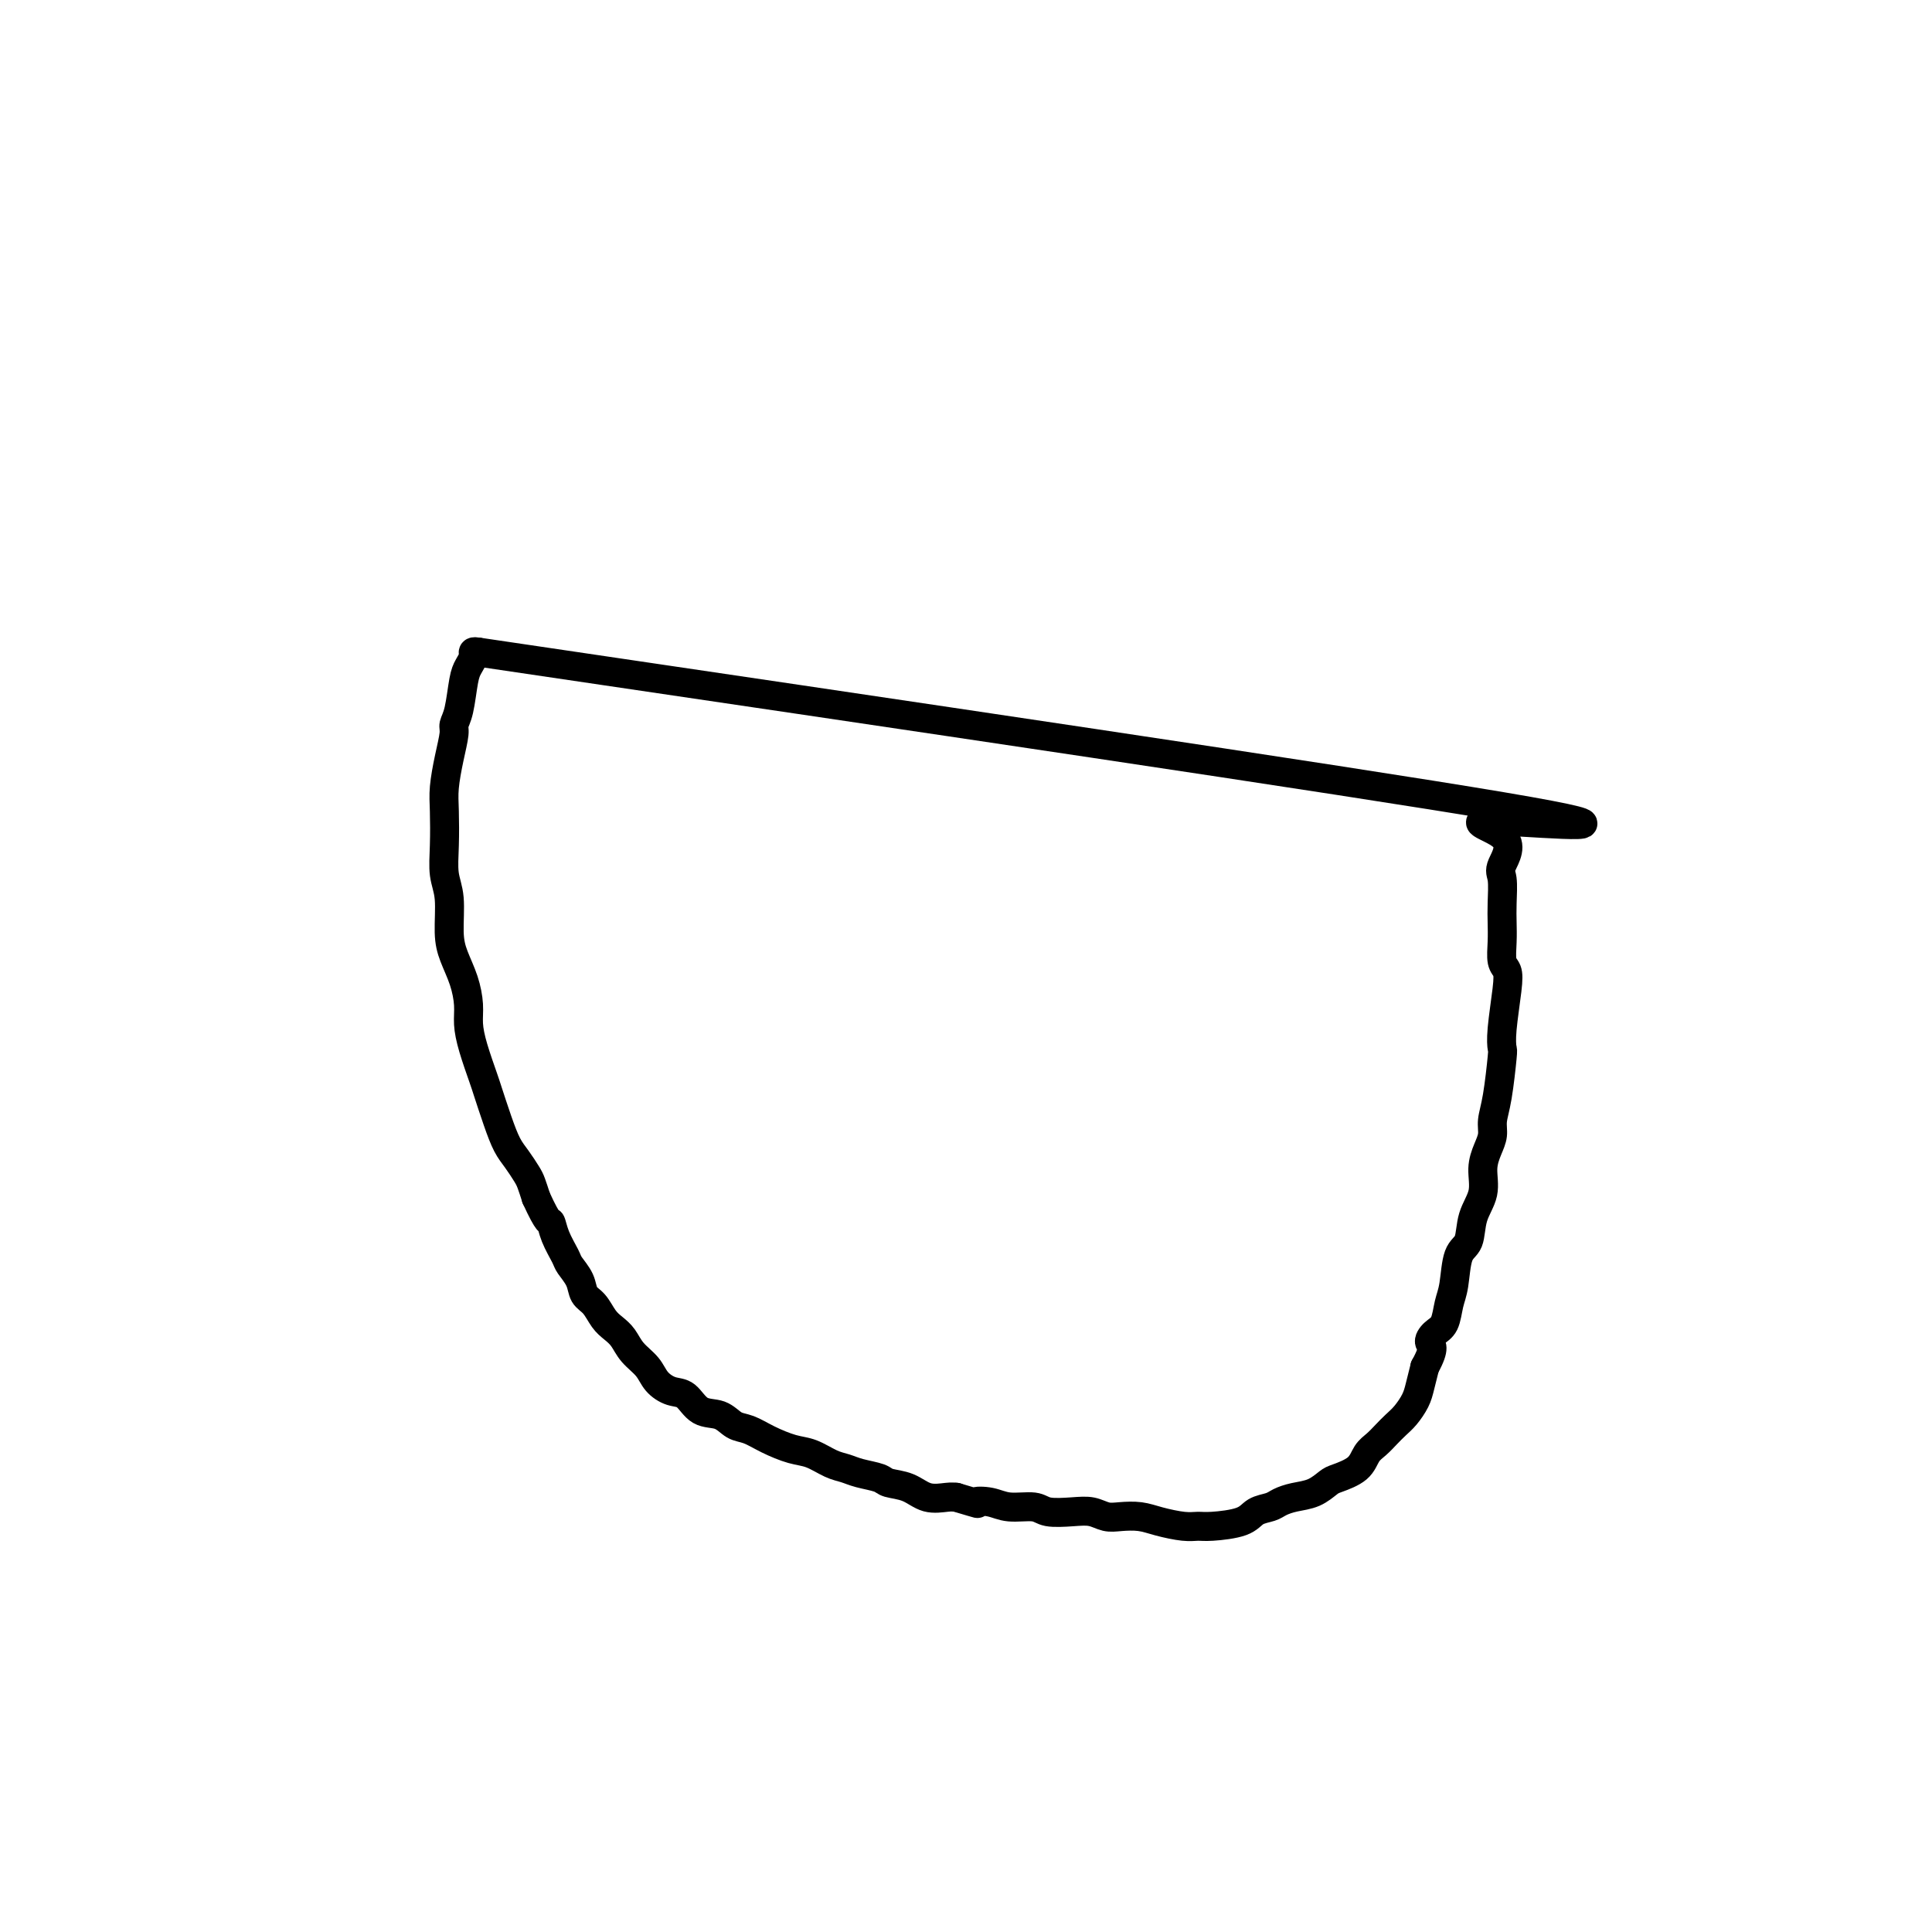 <svg viewBox='0 0 400 400' version='1.1' xmlns='http://www.w3.org/2000/svg' xmlns:xlink='http://www.w3.org/1999/xlink'><g fill='none' stroke='#000000' stroke-width='6' stroke-linecap='round' stroke-linejoin='round'><path d='M99,135c-0.446,-0.065 -0.893,-0.131 -1,0c-0.107,0.131 0.125,0.458 0,1c-0.125,0.542 -0.607,1.298 -1,2c-0.393,0.702 -0.696,1.351 -1,3c-0.304,1.649 -0.607,4.300 -1,6c-0.393,1.700 -0.876,2.451 -1,3c-0.124,0.549 0.111,0.897 0,2c-0.111,1.103 -0.567,2.962 -1,5c-0.433,2.038 -0.844,4.254 -1,6c-0.156,1.746 -0.056,3.022 0,5c0.056,1.978 0.070,4.656 0,7c-0.070,2.344 -0.222,4.352 0,6c0.222,1.648 0.820,2.937 1,5c0.180,2.063 -0.057,4.900 0,7c0.057,2.100 0.410,3.462 1,5c0.590,1.538 1.419,3.252 2,5c0.581,1.748 0.914,3.529 1,5c0.086,1.471 -0.076,2.633 0,4c0.076,1.367 0.391,2.939 1,5c0.609,2.061 1.514,4.610 2,6c0.486,1.390 0.554,1.622 1,3c0.446,1.378 1.271,3.901 2,6c0.729,2.099 1.361,3.772 2,5c0.639,1.228 1.285,2.009 2,3c0.715,0.991 1.500,2.190 2,3c0.500,0.810 0.714,1.231 1,2c0.286,0.769 0.643,1.884 1,3'/><path d='M111,248c2.660,5.805 2.811,4.818 3,5c0.189,0.182 0.417,1.533 1,3c0.583,1.467 1.521,3.049 2,4c0.479,0.951 0.498,1.270 1,2c0.502,0.730 1.485,1.872 2,3c0.515,1.128 0.561,2.241 1,3c0.439,0.759 1.271,1.165 2,2c0.729,0.835 1.354,2.099 2,3c0.646,0.901 1.313,1.438 2,2c0.687,0.562 1.394,1.149 2,2c0.606,0.851 1.110,1.966 2,3c0.890,1.034 2.166,1.987 3,3c0.834,1.013 1.227,2.088 2,3c0.773,0.912 1.925,1.663 3,2c1.075,0.337 2.072,0.261 3,1c0.928,0.739 1.786,2.295 3,3c1.214,0.705 2.782,0.560 4,1c1.218,0.440 2.086,1.465 3,2c0.914,0.535 1.876,0.581 3,1c1.124,0.419 2.412,1.211 4,2c1.588,0.789 3.477,1.573 5,2c1.523,0.427 2.681,0.495 4,1c1.319,0.505 2.799,1.445 4,2c1.201,0.555 2.124,0.725 3,1c0.876,0.275 1.707,0.656 3,1c1.293,0.344 3.050,0.653 4,1c0.950,0.347 1.094,0.734 2,1c0.906,0.266 2.573,0.412 4,1c1.427,0.588 2.615,1.620 4,2c1.385,0.380 2.967,0.109 4,0c1.033,-0.109 1.516,-0.054 2,0'/><path d='M198,310c6.029,1.791 4.102,1.268 4,1c-0.102,-0.268 1.620,-0.282 3,0c1.380,0.282 2.417,0.859 4,1c1.583,0.141 3.712,-0.155 5,0c1.288,0.155 1.737,0.760 3,1c1.263,0.240 3.342,0.116 5,0c1.658,-0.116 2.896,-0.225 4,0c1.104,0.225 2.074,0.782 3,1c0.926,0.218 1.809,0.097 3,0c1.191,-0.097 2.689,-0.169 4,0c1.311,0.169 2.434,0.579 4,1c1.566,0.421 3.573,0.852 5,1c1.427,0.148 2.273,0.012 3,0c0.727,-0.012 1.335,0.099 3,0c1.665,-0.099 4.388,-0.408 6,-1c1.612,-0.592 2.115,-1.467 3,-2c0.885,-0.533 2.153,-0.724 3,-1c0.847,-0.276 1.275,-0.637 2,-1c0.725,-0.363 1.749,-0.729 3,-1c1.251,-0.271 2.730,-0.446 4,-1c1.270,-0.554 2.332,-1.485 3,-2c0.668,-0.515 0.941,-0.613 2,-1c1.059,-0.387 2.903,-1.062 4,-2c1.097,-0.938 1.449,-2.137 2,-3c0.551,-0.863 1.303,-1.389 2,-2c0.697,-0.611 1.338,-1.307 2,-2c0.662,-0.693 1.343,-1.385 2,-2c0.657,-0.615 1.290,-1.155 2,-2c0.710,-0.845 1.499,-1.997 2,-3c0.501,-1.003 0.715,-1.858 1,-3c0.285,-1.142 0.643,-2.571 1,-4'/><path d='M295,283c2.361,-4.278 1.263,-4.473 1,-5c-0.263,-0.527 0.310,-1.388 1,-2c0.690,-0.612 1.498,-0.977 2,-2c0.502,-1.023 0.696,-2.706 1,-4c0.304,-1.294 0.716,-2.200 1,-4c0.284,-1.800 0.440,-4.494 1,-6c0.560,-1.506 1.526,-1.824 2,-3c0.474,-1.176 0.457,-3.210 1,-5c0.543,-1.790 1.647,-3.335 2,-5c0.353,-1.665 -0.046,-3.448 0,-5c0.046,-1.552 0.538,-2.872 1,-4c0.462,-1.128 0.895,-2.066 1,-3c0.105,-0.934 -0.116,-1.866 0,-3c0.116,-1.134 0.571,-2.470 1,-5c0.429,-2.530 0.834,-6.253 1,-8c0.166,-1.747 0.093,-1.516 0,-2c-0.093,-0.484 -0.207,-1.683 0,-4c0.207,-2.317 0.735,-5.754 1,-8c0.265,-2.246 0.267,-3.302 0,-4c-0.267,-0.698 -0.803,-1.038 -1,-2c-0.197,-0.962 -0.056,-2.548 0,-4c0.056,-1.452 0.026,-2.772 0,-4c-0.026,-1.228 -0.049,-2.364 0,-4c0.049,-1.636 0.170,-3.771 0,-5c-0.170,-1.229 -0.631,-1.553 0,-3c0.631,-1.447 2.355,-4.017 0,-6c-2.355,-1.983 -8.788,-3.380 0,-3c8.788,0.380 32.797,2.537 0,-3c-32.797,-5.537 -122.398,-18.769 -212,-32'/></g>
</svg>